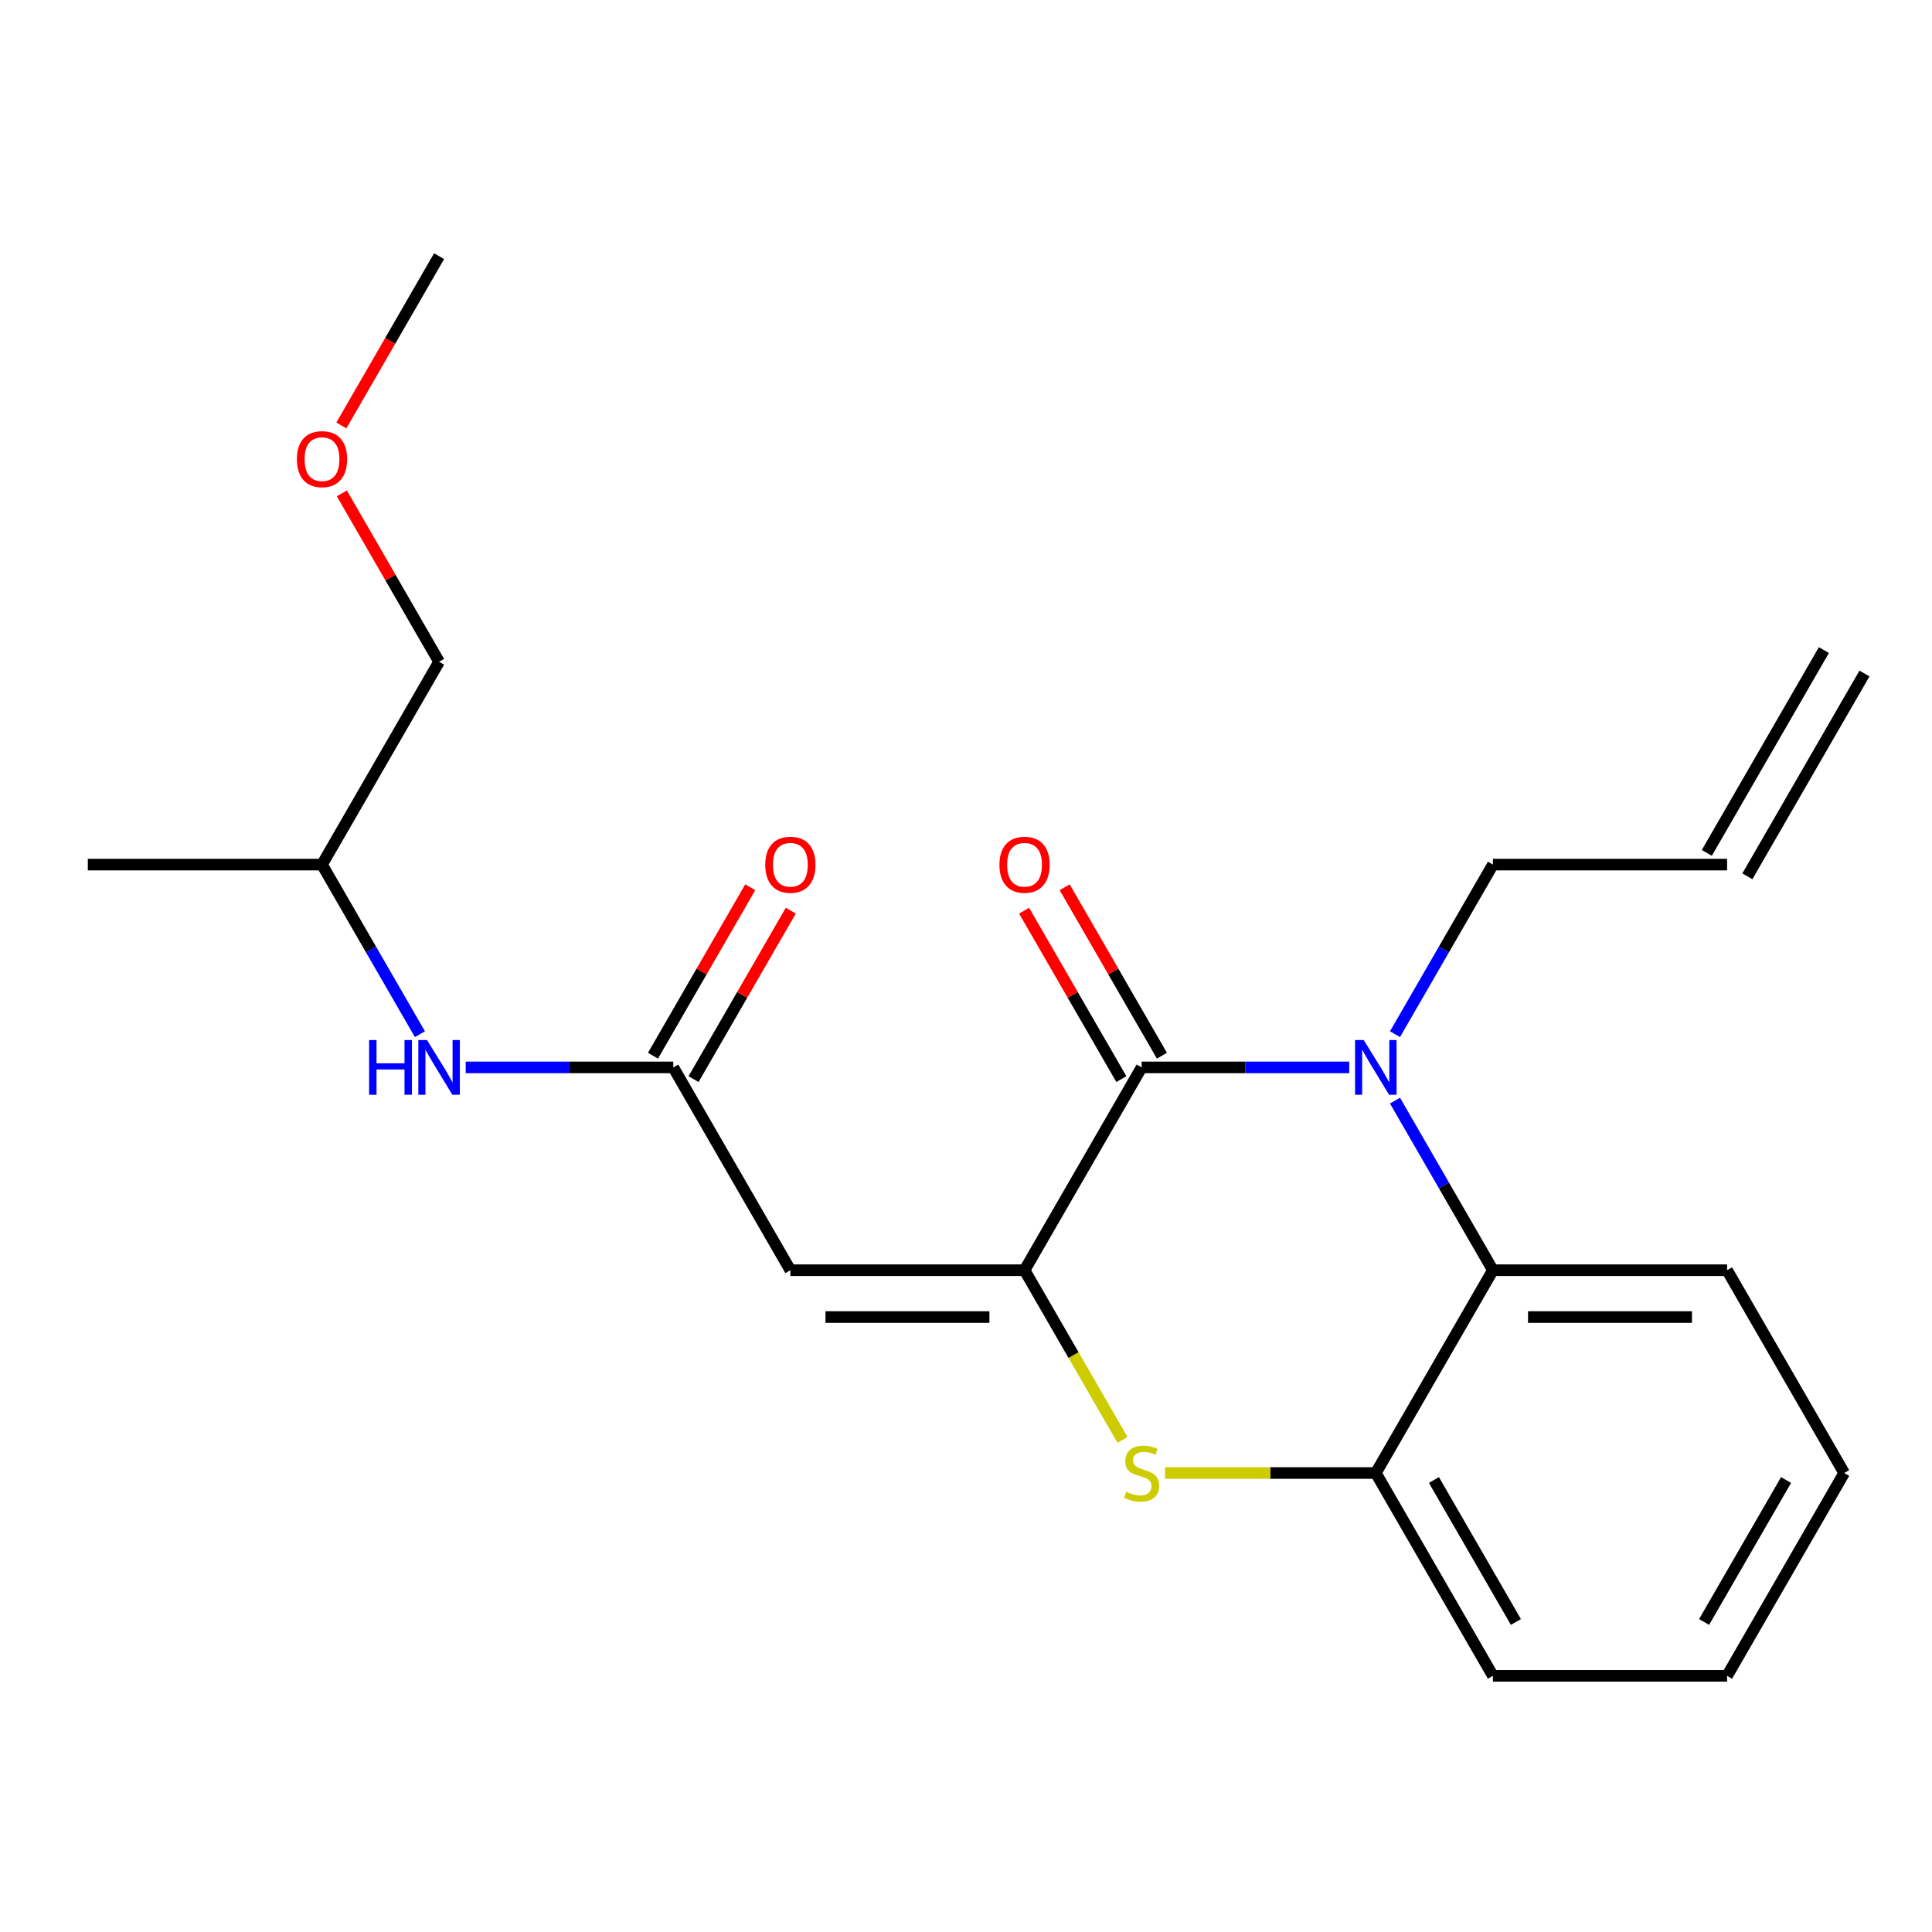 <?xml version='1.0' encoding='iso-8859-1'?>
<svg version='1.1' baseProfile='full'
              xmlns='http://www.w3.org/2000/svg'
                      xmlns:rdkit='http://www.rdkit.org/xml'
                      xmlns:xlink='http://www.w3.org/1999/xlink'
                  xml:space='preserve'
width='1000px' height='1000px' viewBox='0 0 1000 1000'>
<!-- END OF HEADER -->
<rect style='opacity:1.0;fill:#FFFFFF;stroke:none' width='1000' height='1000' x='0' y='0'> </rect>
<path class='bond-0' d='M 241.043,552.486 L 294.764,552.486' style='fill:none;fill-rule:evenodd;stroke:#0000FF;stroke-width:6px;stroke-linecap:butt;stroke-linejoin:miter;stroke-opacity:1' />
<path class='bond-0' d='M 294.764,552.486 L 348.485,552.486' style='fill:none;fill-rule:evenodd;stroke:#000000;stroke-width:6px;stroke-linecap:butt;stroke-linejoin:miter;stroke-opacity:1' />
<path class='bond-1' d='M 217.348,535.296 L 192.007,491.405' style='fill:none;fill-rule:evenodd;stroke:#0000FF;stroke-width:6px;stroke-linecap:butt;stroke-linejoin:miter;stroke-opacity:1' />
<path class='bond-1' d='M 192.007,491.405 L 166.667,447.514' style='fill:none;fill-rule:evenodd;stroke:#000000;stroke-width:6px;stroke-linecap:butt;stroke-linejoin:miter;stroke-opacity:1' />
<path class='bond-2' d='M 954.545,762.432 L 893.939,867.405' style='fill:none;fill-rule:evenodd;stroke:#000000;stroke-width:6px;stroke-linecap:butt;stroke-linejoin:miter;stroke-opacity:1' />
<path class='bond-2' d='M 924.46,766.057 L 882.036,839.538' style='fill:none;fill-rule:evenodd;stroke:#000000;stroke-width:6px;stroke-linecap:butt;stroke-linejoin:miter;stroke-opacity:1' />
<path class='bond-3' d='M 954.545,762.432 L 893.939,657.459' style='fill:none;fill-rule:evenodd;stroke:#000000;stroke-width:6px;stroke-linecap:butt;stroke-linejoin:miter;stroke-opacity:1' />
<path class='bond-4' d='M 893.939,867.405 L 772.727,867.405' style='fill:none;fill-rule:evenodd;stroke:#000000;stroke-width:6px;stroke-linecap:butt;stroke-linejoin:miter;stroke-opacity:1' />
<path class='bond-5' d='M 772.727,867.405 L 712.121,762.432' style='fill:none;fill-rule:evenodd;stroke:#000000;stroke-width:6px;stroke-linecap:butt;stroke-linejoin:miter;stroke-opacity:1' />
<path class='bond-5' d='M 784.631,839.538 L 742.207,766.057' style='fill:none;fill-rule:evenodd;stroke:#000000;stroke-width:6px;stroke-linecap:butt;stroke-linejoin:miter;stroke-opacity:1' />
<path class='bond-6' d='M 712.121,762.432 L 772.727,657.459' style='fill:none;fill-rule:evenodd;stroke:#000000;stroke-width:6px;stroke-linecap:butt;stroke-linejoin:miter;stroke-opacity:1' />
<path class='bond-7' d='M 712.121,762.432 L 657.57,762.432' style='fill:none;fill-rule:evenodd;stroke:#000000;stroke-width:6px;stroke-linecap:butt;stroke-linejoin:miter;stroke-opacity:1' />
<path class='bond-7' d='M 657.57,762.432 L 603.019,762.432' style='fill:none;fill-rule:evenodd;stroke:#CCCC00;stroke-width:6px;stroke-linecap:butt;stroke-linejoin:miter;stroke-opacity:1' />
<path class='bond-8' d='M 772.727,657.459 L 893.939,657.459' style='fill:none;fill-rule:evenodd;stroke:#000000;stroke-width:6px;stroke-linecap:butt;stroke-linejoin:miter;stroke-opacity:1' />
<path class='bond-8' d='M 790.909,681.702 L 875.758,681.702' style='fill:none;fill-rule:evenodd;stroke:#000000;stroke-width:6px;stroke-linecap:butt;stroke-linejoin:miter;stroke-opacity:1' />
<path class='bond-9' d='M 772.727,657.459 L 747.387,613.568' style='fill:none;fill-rule:evenodd;stroke:#000000;stroke-width:6px;stroke-linecap:butt;stroke-linejoin:miter;stroke-opacity:1' />
<path class='bond-9' d='M 747.387,613.568 L 722.046,569.677' style='fill:none;fill-rule:evenodd;stroke:#0000FF;stroke-width:6px;stroke-linecap:butt;stroke-linejoin:miter;stroke-opacity:1' />
<path class='bond-10' d='M 581.007,745.282 L 555.655,701.37' style='fill:none;fill-rule:evenodd;stroke:#CCCC00;stroke-width:6px;stroke-linecap:butt;stroke-linejoin:miter;stroke-opacity:1' />
<path class='bond-10' d='M 555.655,701.37 L 530.303,657.459' style='fill:none;fill-rule:evenodd;stroke:#000000;stroke-width:6px;stroke-linecap:butt;stroke-linejoin:miter;stroke-opacity:1' />
<path class='bond-11' d='M 530.303,657.459 L 590.909,552.486' style='fill:none;fill-rule:evenodd;stroke:#000000;stroke-width:6px;stroke-linecap:butt;stroke-linejoin:miter;stroke-opacity:1' />
<path class='bond-12' d='M 530.303,657.459 L 409.091,657.459' style='fill:none;fill-rule:evenodd;stroke:#000000;stroke-width:6px;stroke-linecap:butt;stroke-linejoin:miter;stroke-opacity:1' />
<path class='bond-12' d='M 512.121,681.702 L 427.273,681.702' style='fill:none;fill-rule:evenodd;stroke:#000000;stroke-width:6px;stroke-linecap:butt;stroke-linejoin:miter;stroke-opacity:1' />
<path class='bond-13' d='M 590.909,552.486 L 644.63,552.486' style='fill:none;fill-rule:evenodd;stroke:#000000;stroke-width:6px;stroke-linecap:butt;stroke-linejoin:miter;stroke-opacity:1' />
<path class='bond-13' d='M 644.63,552.486 L 698.351,552.486' style='fill:none;fill-rule:evenodd;stroke:#0000FF;stroke-width:6px;stroke-linecap:butt;stroke-linejoin:miter;stroke-opacity:1' />
<path class='bond-14' d='M 601.406,546.426 L 576.239,502.835' style='fill:none;fill-rule:evenodd;stroke:#000000;stroke-width:6px;stroke-linecap:butt;stroke-linejoin:miter;stroke-opacity:1' />
<path class='bond-14' d='M 576.239,502.835 L 551.072,459.243' style='fill:none;fill-rule:evenodd;stroke:#FF0000;stroke-width:6px;stroke-linecap:butt;stroke-linejoin:miter;stroke-opacity:1' />
<path class='bond-14' d='M 580.412,558.547 L 555.244,514.956' style='fill:none;fill-rule:evenodd;stroke:#000000;stroke-width:6px;stroke-linecap:butt;stroke-linejoin:miter;stroke-opacity:1' />
<path class='bond-14' d='M 555.244,514.956 L 530.077,471.365' style='fill:none;fill-rule:evenodd;stroke:#FF0000;stroke-width:6px;stroke-linecap:butt;stroke-linejoin:miter;stroke-opacity:1' />
<path class='bond-15' d='M 722.046,535.296 L 747.387,491.405' style='fill:none;fill-rule:evenodd;stroke:#0000FF;stroke-width:6px;stroke-linecap:butt;stroke-linejoin:miter;stroke-opacity:1' />
<path class='bond-15' d='M 747.387,491.405 L 772.727,447.514' style='fill:none;fill-rule:evenodd;stroke:#000000;stroke-width:6px;stroke-linecap:butt;stroke-linejoin:miter;stroke-opacity:1' />
<path class='bond-16' d='M 409.091,657.459 L 348.485,552.486' style='fill:none;fill-rule:evenodd;stroke:#000000;stroke-width:6px;stroke-linecap:butt;stroke-linejoin:miter;stroke-opacity:1' />
<path class='bond-17' d='M 358.982,558.547 L 384.15,514.956' style='fill:none;fill-rule:evenodd;stroke:#000000;stroke-width:6px;stroke-linecap:butt;stroke-linejoin:miter;stroke-opacity:1' />
<path class='bond-17' d='M 384.15,514.956 L 409.317,471.365' style='fill:none;fill-rule:evenodd;stroke:#FF0000;stroke-width:6px;stroke-linecap:butt;stroke-linejoin:miter;stroke-opacity:1' />
<path class='bond-17' d='M 337.988,546.426 L 363.155,502.835' style='fill:none;fill-rule:evenodd;stroke:#000000;stroke-width:6px;stroke-linecap:butt;stroke-linejoin:miter;stroke-opacity:1' />
<path class='bond-17' d='M 363.155,502.835 L 388.322,459.243' style='fill:none;fill-rule:evenodd;stroke:#FF0000;stroke-width:6px;stroke-linecap:butt;stroke-linejoin:miter;stroke-opacity:1' />
<path class='bond-18' d='M 772.727,447.514 L 893.939,447.514' style='fill:none;fill-rule:evenodd;stroke:#000000;stroke-width:6px;stroke-linecap:butt;stroke-linejoin:miter;stroke-opacity:1' />
<path class='bond-19' d='M 904.437,453.574 L 965.043,348.601' style='fill:none;fill-rule:evenodd;stroke:#000000;stroke-width:6px;stroke-linecap:butt;stroke-linejoin:miter;stroke-opacity:1' />
<path class='bond-19' d='M 883.442,441.453 L 944.048,336.48' style='fill:none;fill-rule:evenodd;stroke:#000000;stroke-width:6px;stroke-linecap:butt;stroke-linejoin:miter;stroke-opacity:1' />
<path class='bond-20' d='M 227.273,342.541 L 166.667,447.514' style='fill:none;fill-rule:evenodd;stroke:#000000;stroke-width:6px;stroke-linecap:butt;stroke-linejoin:miter;stroke-opacity:1' />
<path class='bond-21' d='M 227.273,342.541 L 202.105,298.95' style='fill:none;fill-rule:evenodd;stroke:#000000;stroke-width:6px;stroke-linecap:butt;stroke-linejoin:miter;stroke-opacity:1' />
<path class='bond-21' d='M 202.105,298.95 L 176.938,255.358' style='fill:none;fill-rule:evenodd;stroke:#FF0000;stroke-width:6px;stroke-linecap:butt;stroke-linejoin:miter;stroke-opacity:1' />
<path class='bond-22' d='M 166.667,447.514 L 45.455,447.514' style='fill:none;fill-rule:evenodd;stroke:#000000;stroke-width:6px;stroke-linecap:butt;stroke-linejoin:miter;stroke-opacity:1' />
<path class='bond-23' d='M 176.684,220.218 L 201.978,176.407' style='fill:none;fill-rule:evenodd;stroke:#FF0000;stroke-width:6px;stroke-linecap:butt;stroke-linejoin:miter;stroke-opacity:1' />
<path class='bond-23' d='M 201.978,176.407 L 227.273,132.595' style='fill:none;fill-rule:evenodd;stroke:#000000;stroke-width:6px;stroke-linecap:butt;stroke-linejoin:miter;stroke-opacity:1' />
<path  class='atom-0' d='M 191.053 538.326
L 194.893 538.326
L 194.893 550.366
L 209.373 550.366
L 209.373 538.326
L 213.213 538.326
L 213.213 566.646
L 209.373 566.646
L 209.373 553.566
L 194.893 553.566
L 194.893 566.646
L 191.053 566.646
L 191.053 538.326
' fill='#0000FF'/>
<path  class='atom-0' d='M 221.013 538.326
L 230.293 553.326
Q 231.213 554.806, 232.693 557.486
Q 234.173 560.166, 234.253 560.326
L 234.253 538.326
L 238.013 538.326
L 238.013 566.646
L 234.133 566.646
L 224.173 550.246
Q 223.013 548.326, 221.773 546.126
Q 220.573 543.926, 220.213 543.246
L 220.213 566.646
L 216.533 566.646
L 216.533 538.326
L 221.013 538.326
' fill='#0000FF'/>
<path  class='atom-7' d='M 582.909 772.152
Q 583.229 772.272, 584.549 772.832
Q 585.869 773.392, 587.309 773.752
Q 588.789 774.072, 590.229 774.072
Q 592.909 774.072, 594.469 772.792
Q 596.029 771.472, 596.029 769.192
Q 596.029 767.632, 595.229 766.672
Q 594.469 765.712, 593.269 765.192
Q 592.069 764.672, 590.069 764.072
Q 587.549 763.312, 586.029 762.592
Q 584.549 761.872, 583.469 760.352
Q 582.429 758.832, 582.429 756.272
Q 582.429 752.712, 584.829 750.512
Q 587.269 748.312, 592.069 748.312
Q 595.349 748.312, 599.069 749.872
L 598.149 752.952
Q 594.749 751.552, 592.189 751.552
Q 589.429 751.552, 587.909 752.712
Q 586.389 753.832, 586.429 755.792
Q 586.429 757.312, 587.189 758.232
Q 587.989 759.152, 589.109 759.672
Q 590.269 760.192, 592.189 760.792
Q 594.749 761.592, 596.269 762.392
Q 597.789 763.192, 598.869 764.832
Q 599.989 766.432, 599.989 769.192
Q 599.989 773.112, 597.349 775.232
Q 594.749 777.312, 590.389 777.312
Q 587.869 777.312, 585.949 776.752
Q 584.069 776.232, 581.829 775.312
L 582.909 772.152
' fill='#CCCC00'/>
<path  class='atom-10' d='M 705.861 538.326
L 715.141 553.326
Q 716.061 554.806, 717.541 557.486
Q 719.021 560.166, 719.101 560.326
L 719.101 538.326
L 722.861 538.326
L 722.861 566.646
L 718.981 566.646
L 709.021 550.246
Q 707.861 548.326, 706.621 546.126
Q 705.421 543.926, 705.061 543.246
L 705.061 566.646
L 701.381 566.646
L 701.381 538.326
L 705.861 538.326
' fill='#0000FF'/>
<path  class='atom-13' d='M 396.091 447.594
Q 396.091 440.794, 399.451 436.994
Q 402.811 433.194, 409.091 433.194
Q 415.371 433.194, 418.731 436.994
Q 422.091 440.794, 422.091 447.594
Q 422.091 454.474, 418.691 458.394
Q 415.291 462.274, 409.091 462.274
Q 402.851 462.274, 399.451 458.394
Q 396.091 454.514, 396.091 447.594
M 409.091 459.074
Q 413.411 459.074, 415.731 456.194
Q 418.091 453.274, 418.091 447.594
Q 418.091 442.034, 415.731 439.234
Q 413.411 436.394, 409.091 436.394
Q 404.771 436.394, 402.411 439.194
Q 400.091 441.994, 400.091 447.594
Q 400.091 453.314, 402.411 456.194
Q 404.771 459.074, 409.091 459.074
' fill='#FF0000'/>
<path  class='atom-14' d='M 517.303 447.594
Q 517.303 440.794, 520.663 436.994
Q 524.023 433.194, 530.303 433.194
Q 536.583 433.194, 539.943 436.994
Q 543.303 440.794, 543.303 447.594
Q 543.303 454.474, 539.903 458.394
Q 536.503 462.274, 530.303 462.274
Q 524.063 462.274, 520.663 458.394
Q 517.303 454.514, 517.303 447.594
M 530.303 459.074
Q 534.623 459.074, 536.943 456.194
Q 539.303 453.274, 539.303 447.594
Q 539.303 442.034, 536.943 439.234
Q 534.623 436.394, 530.303 436.394
Q 525.983 436.394, 523.623 439.194
Q 521.303 441.994, 521.303 447.594
Q 521.303 453.314, 523.623 456.194
Q 525.983 459.074, 530.303 459.074
' fill='#FF0000'/>
<path  class='atom-20' d='M 153.667 237.648
Q 153.667 230.848, 157.027 227.048
Q 160.387 223.248, 166.667 223.248
Q 172.947 223.248, 176.307 227.048
Q 179.667 230.848, 179.667 237.648
Q 179.667 244.528, 176.267 248.448
Q 172.867 252.328, 166.667 252.328
Q 160.427 252.328, 157.027 248.448
Q 153.667 244.568, 153.667 237.648
M 166.667 249.128
Q 170.987 249.128, 173.307 246.248
Q 175.667 243.328, 175.667 237.648
Q 175.667 232.088, 173.307 229.288
Q 170.987 226.448, 166.667 226.448
Q 162.347 226.448, 159.987 229.248
Q 157.667 232.048, 157.667 237.648
Q 157.667 243.368, 159.987 246.248
Q 162.347 249.128, 166.667 249.128
' fill='#FF0000'/>
</svg>
